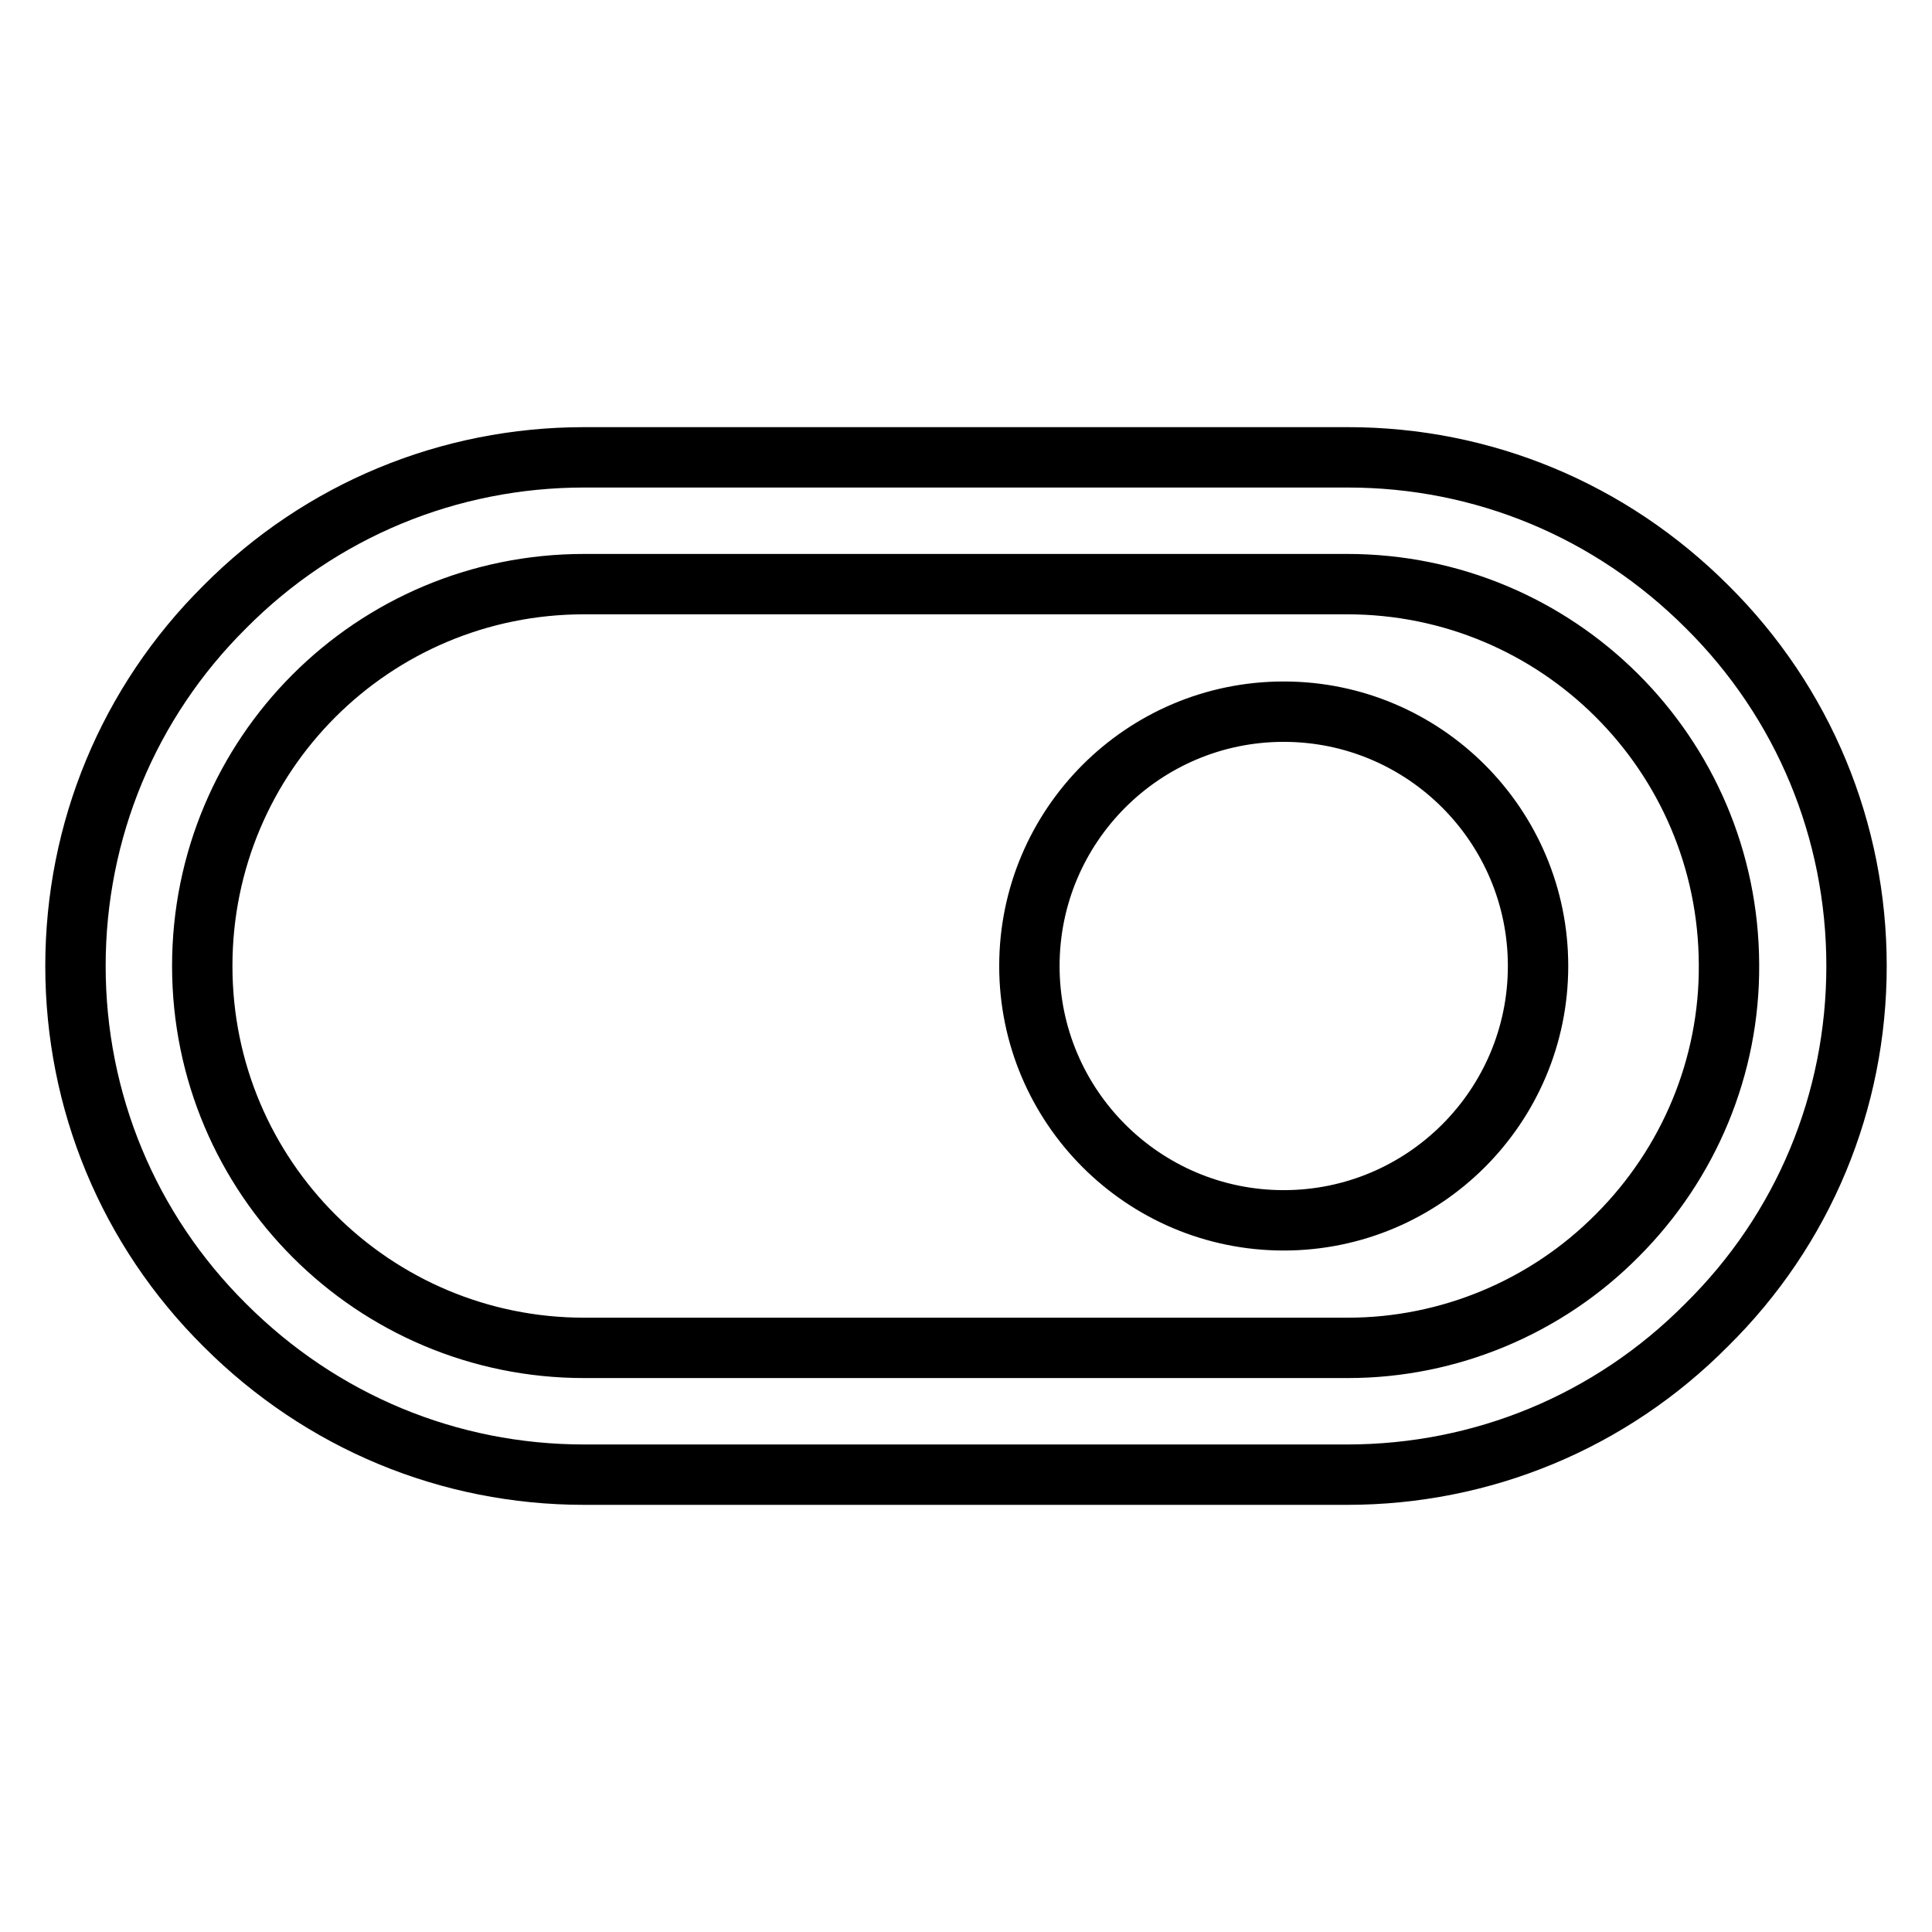 <?xml version="1.0" encoding="utf-8"?>
<!-- Svg Vector Icons : http://www.onlinewebfonts.com/icon -->
<!DOCTYPE svg PUBLIC "-//W3C//DTD SVG 1.1//EN" "http://www.w3.org/Graphics/SVG/1.1/DTD/svg11.dtd">
<svg version="1.1" xmlns="http://www.w3.org/2000/svg" xmlns:xlink="http://www.w3.org/1999/xlink" x="0px" y="0px" viewBox="0 0 256 256" enable-background="new 0 0 256 256" xml:space="preserve">
<g> <path stroke-width="8" fill-opacity="0" stroke="#000000"  d="M136.4,128c0,18.6,15.1,33.7,33.7,33.7c18.6,0,33.7-15.1,33.7-33.7c0-18.6-15.1-33.7-33.7-33.7 C151.5,94.3,136.4,109.4,136.4,128z M226.2,80.4c-12.8-12.8-29.7-19.8-47.6-19.8H77.4c-17.9,0-34.9,7-47.6,19.8 C17,93.1,10,110.1,10,128s7,34.9,19.8,47.6c12.8,12.8,29.7,19.8,47.6,19.8h101.1c17.9,0,34.9-7,47.6-19.8 C239,162.9,246,145.9,246,128S239,93.1,226.2,80.4L226.2,80.4z M214.3,163.7c-9.4,9.5-22.3,14.9-35.7,14.9H77.4 c-27.9,0-50.6-22.6-50.6-50.6s22.6-50.6,50.6-50.6h101.1c27.9,0,50.5,22.5,50.6,50.4C229.2,141.3,223.8,154.2,214.3,163.7 L214.3,163.7z"/></g>
</svg>